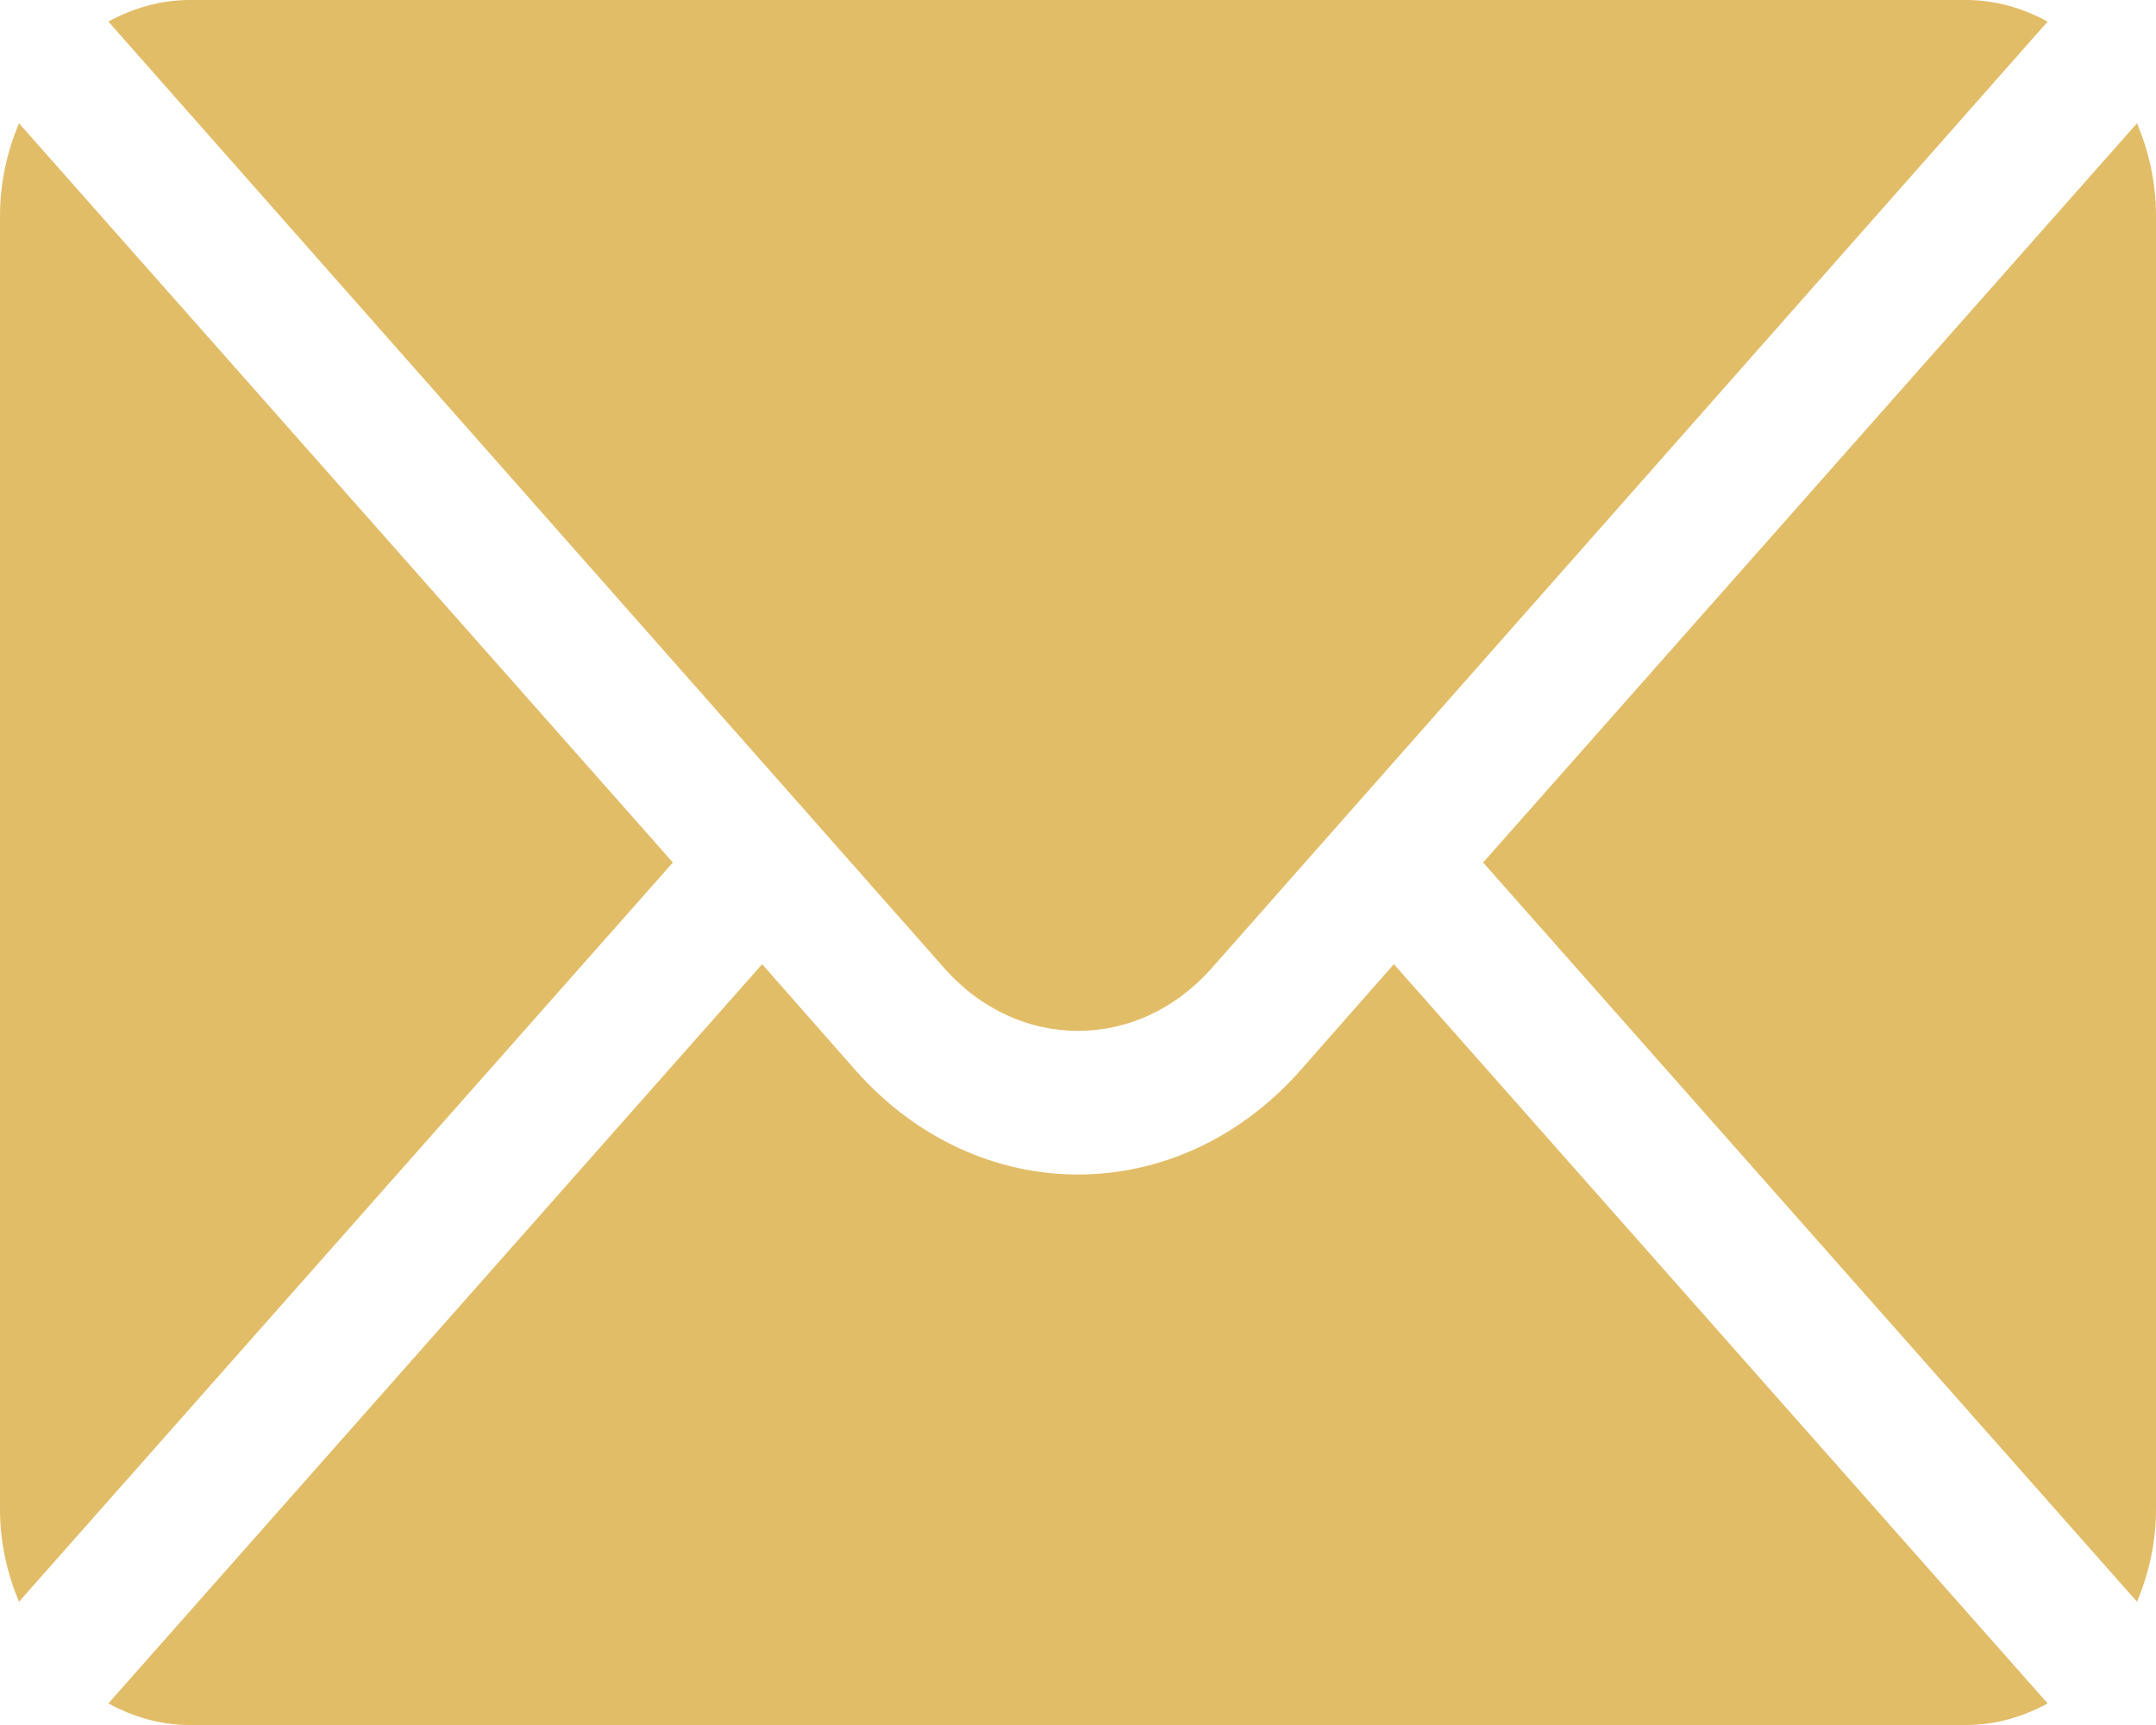 <svg width="20" height="16" viewBox="0 0 20 16" fill="none" xmlns="http://www.w3.org/2000/svg">
<path d="M19.824 1.143L13.758 8L19.824 14.857C19.933 14.596 20 14.308 20 14V2C20 1.692 19.933 1.404 19.824 1.143Z" fill="#E2BD68"/>
<path d="M18.242 0H1.758C1.487 0 1.234 0.076 1.005 0.2L8.757 8.977C9.443 9.757 10.557 9.757 11.243 8.977L18.995 0.2C18.766 0.076 18.513 0 18.242 0Z" fill="#E2BD68"/>
<path d="M0.176 1.143C0.067 1.404 0 1.692 0 2V14C0 14.308 0.067 14.596 0.176 14.857L6.242 8L0.176 1.143Z" fill="#E2BD68"/>
<path d="M12.93 8.943L12.071 9.919C10.929 11.219 9.071 11.219 7.929 9.919L7.07 8.943L1.005 15.8C1.234 15.924 1.487 16 1.758 16H18.242C18.513 16 18.766 15.924 18.995 15.8L12.93 8.943Z" fill="#E2BD68"/>
</svg>
